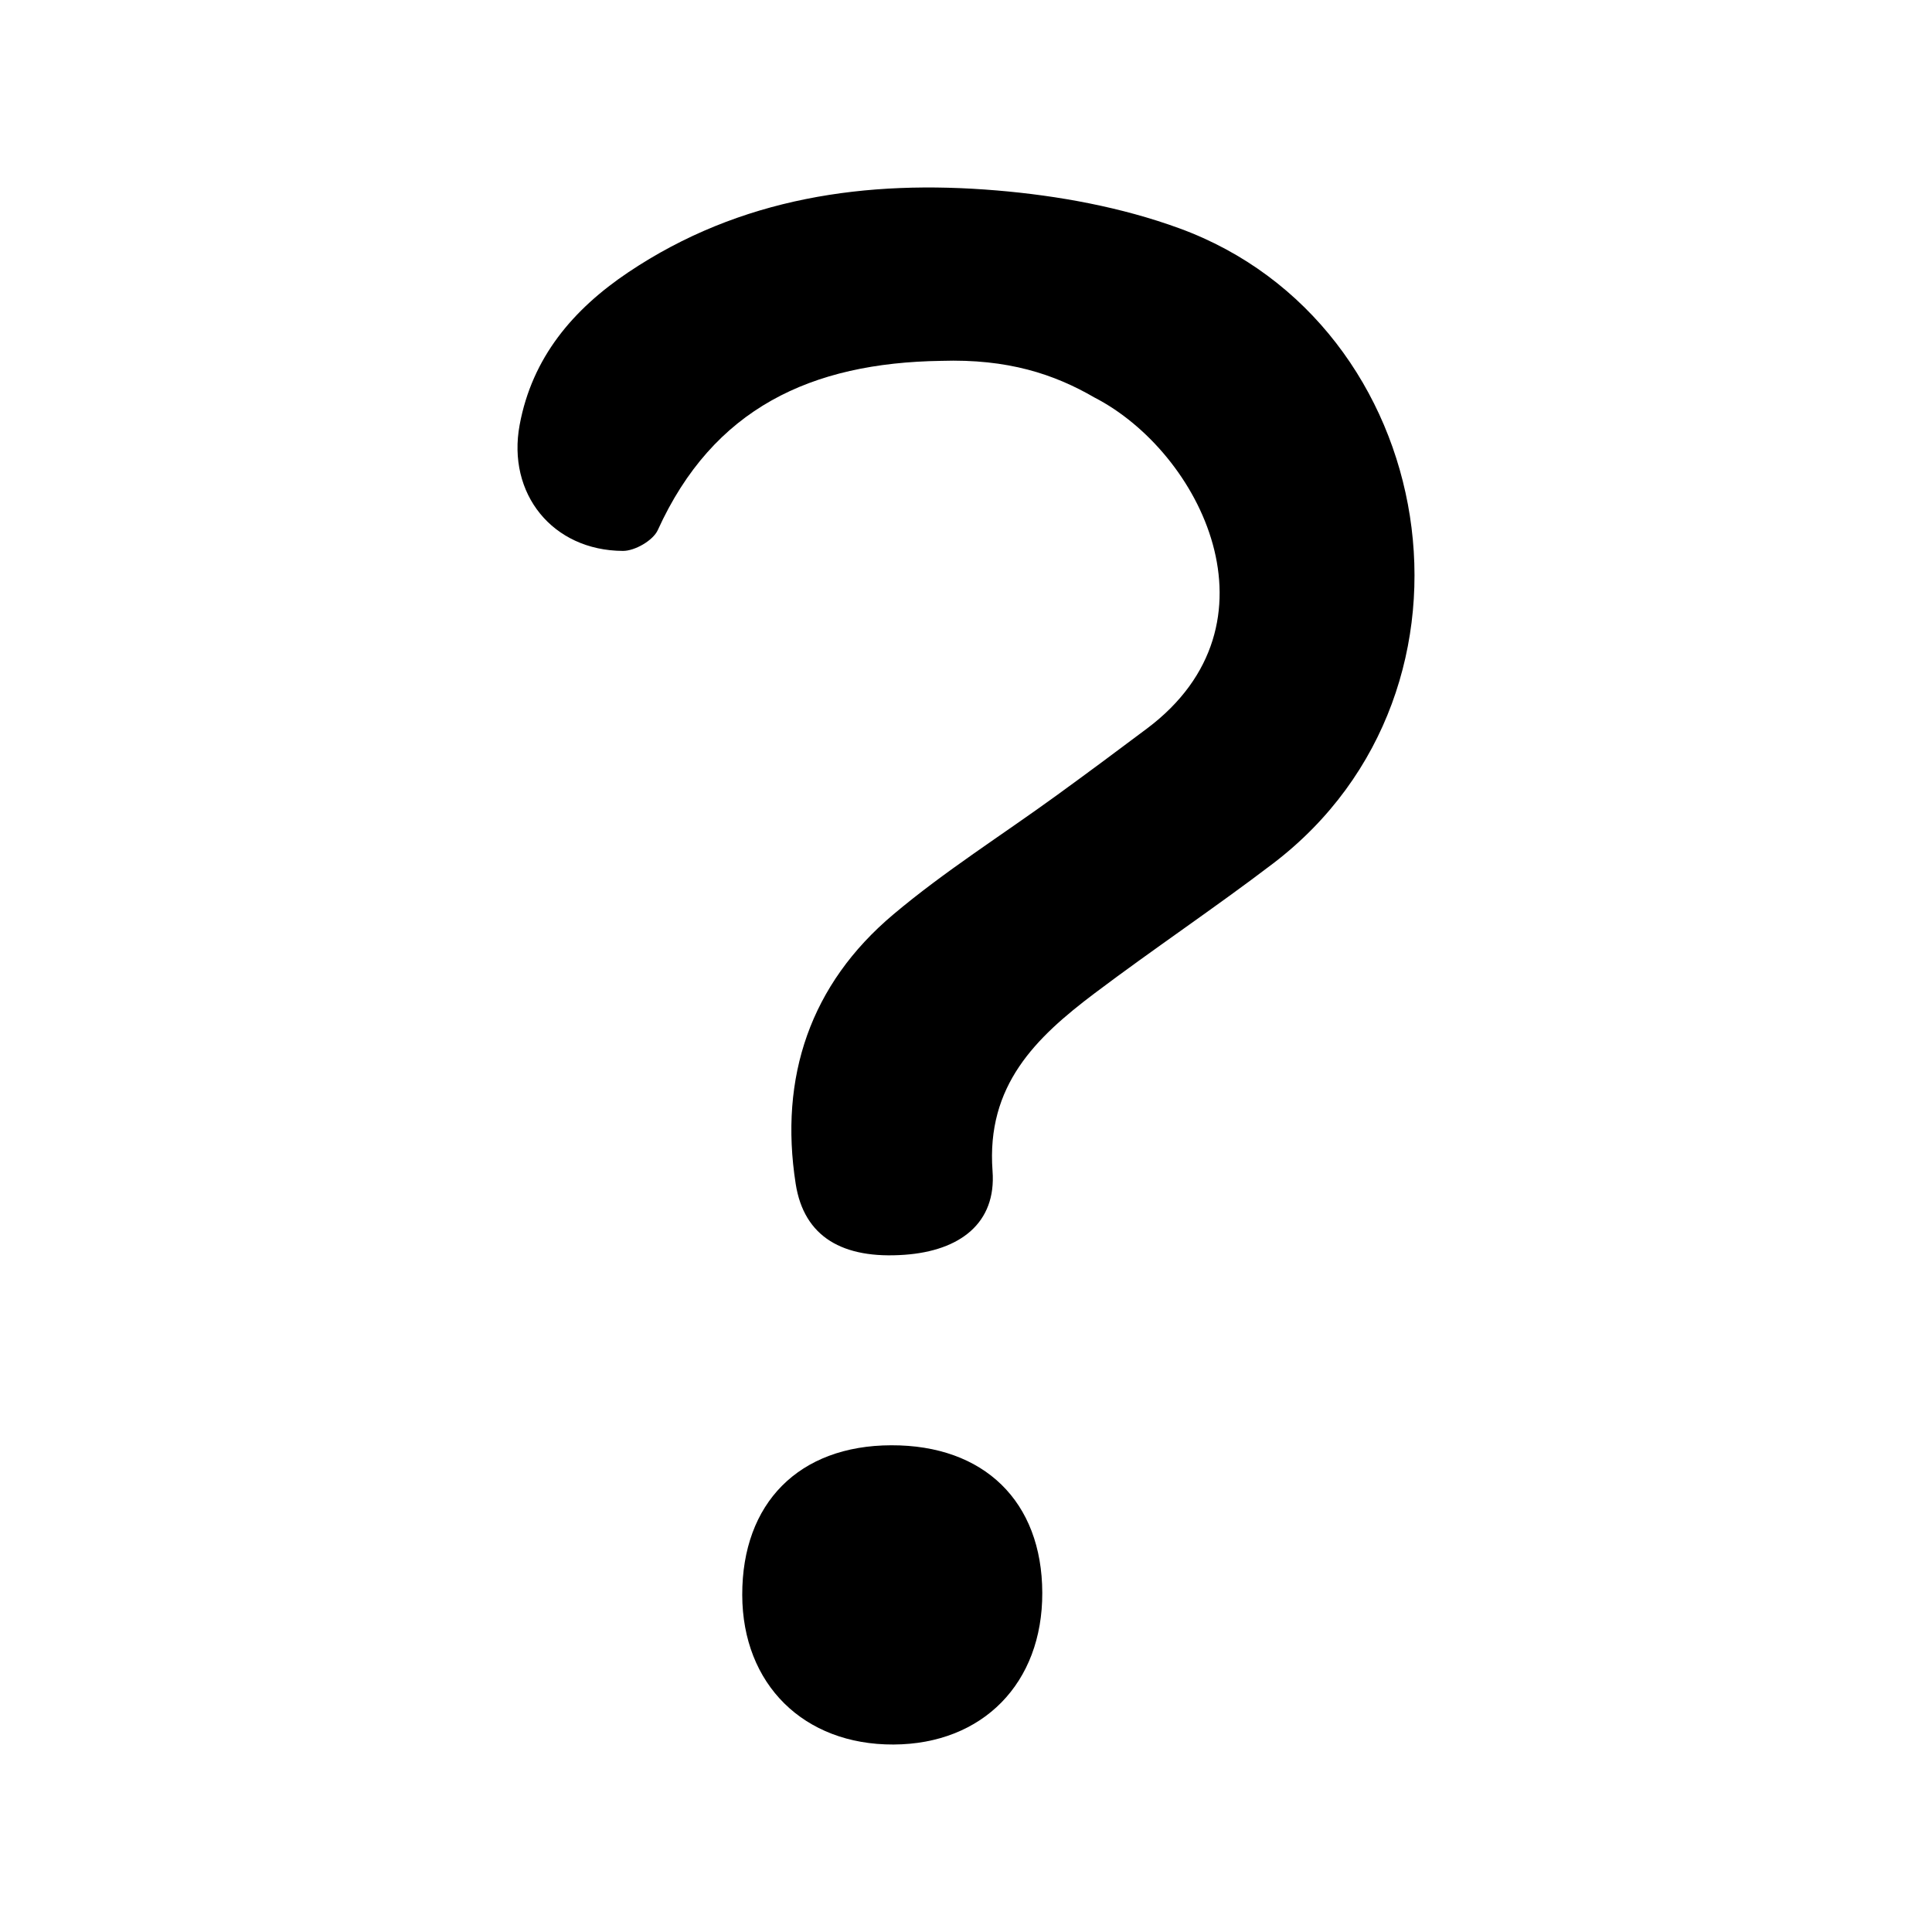 <?xml version="1.0" encoding="utf-8"?>
<!-- Generator: Adobe Illustrator 16.0.0, SVG Export Plug-In . SVG Version: 6.00 Build 0)  -->
<!DOCTYPE svg PUBLIC "-//W3C//DTD SVG 1.1//EN" "http://www.w3.org/Graphics/SVG/1.1/DTD/svg11.dtd">
<svg version="1.1" id="Layer_1" xmlns="http://www.w3.org/2000/svg" xmlns:xlink="http://www.w3.org/1999/xlink" x="0px" y="0px"
	 width="500px" height="500px" viewBox="0 0 500 500" enable-background="new 0 0 500 500" xml:space="preserve">
<g>
	<path fill-rule="evenodd" clip-rule="evenodd" d="M243.554,93.391c-33.619,0.495-58.984,12.251-73.321,43.799
		c-1.229,2.695-5.945,5.405-9.026,5.385c-18.201-0.084-30.041-14.788-26.722-32.617c3.24-17.454,13.832-29.903,28.11-39.485
		c29.001-19.45,61.648-24.022,95.376-21.184c15.932,1.342,32.25,4.325,47.213,9.789c67.514,24.642,83.564,119.167,24.324,164.363
		c-15.148,11.543-31.014,22.155-46.223,33.62c-15.219,11.473-28.069,23.838-26.416,46.014c1.002,13.475-8.431,20.629-22.718,21.658
		c-16.031,1.17-26.079-4.586-28.229-18.357c-4.311-27.596,3.765-51.635,25.276-69.726c13.287-11.197,28.12-20.53,42.209-30.775
		c7.867-5.707,15.674-11.503,23.441-17.339c36.098-27.075,13.817-71.535-13.594-85.657
		C272.833,96.833,260.833,92.833,243.554,93.391z"/>
	<path fill-rule="evenodd" clip-rule="evenodd" d="M230.634,374.037c24.058-0.08,39.038,14.555,39.106,38.166
		c0.08,23.383-15.396,39.178-38.502,39.277c-23.226,0.098-39.088-15.578-39.147-38.684
		C192.031,388.959,206.804,374.096,230.634,374.037z"/>
</g>
</svg>
